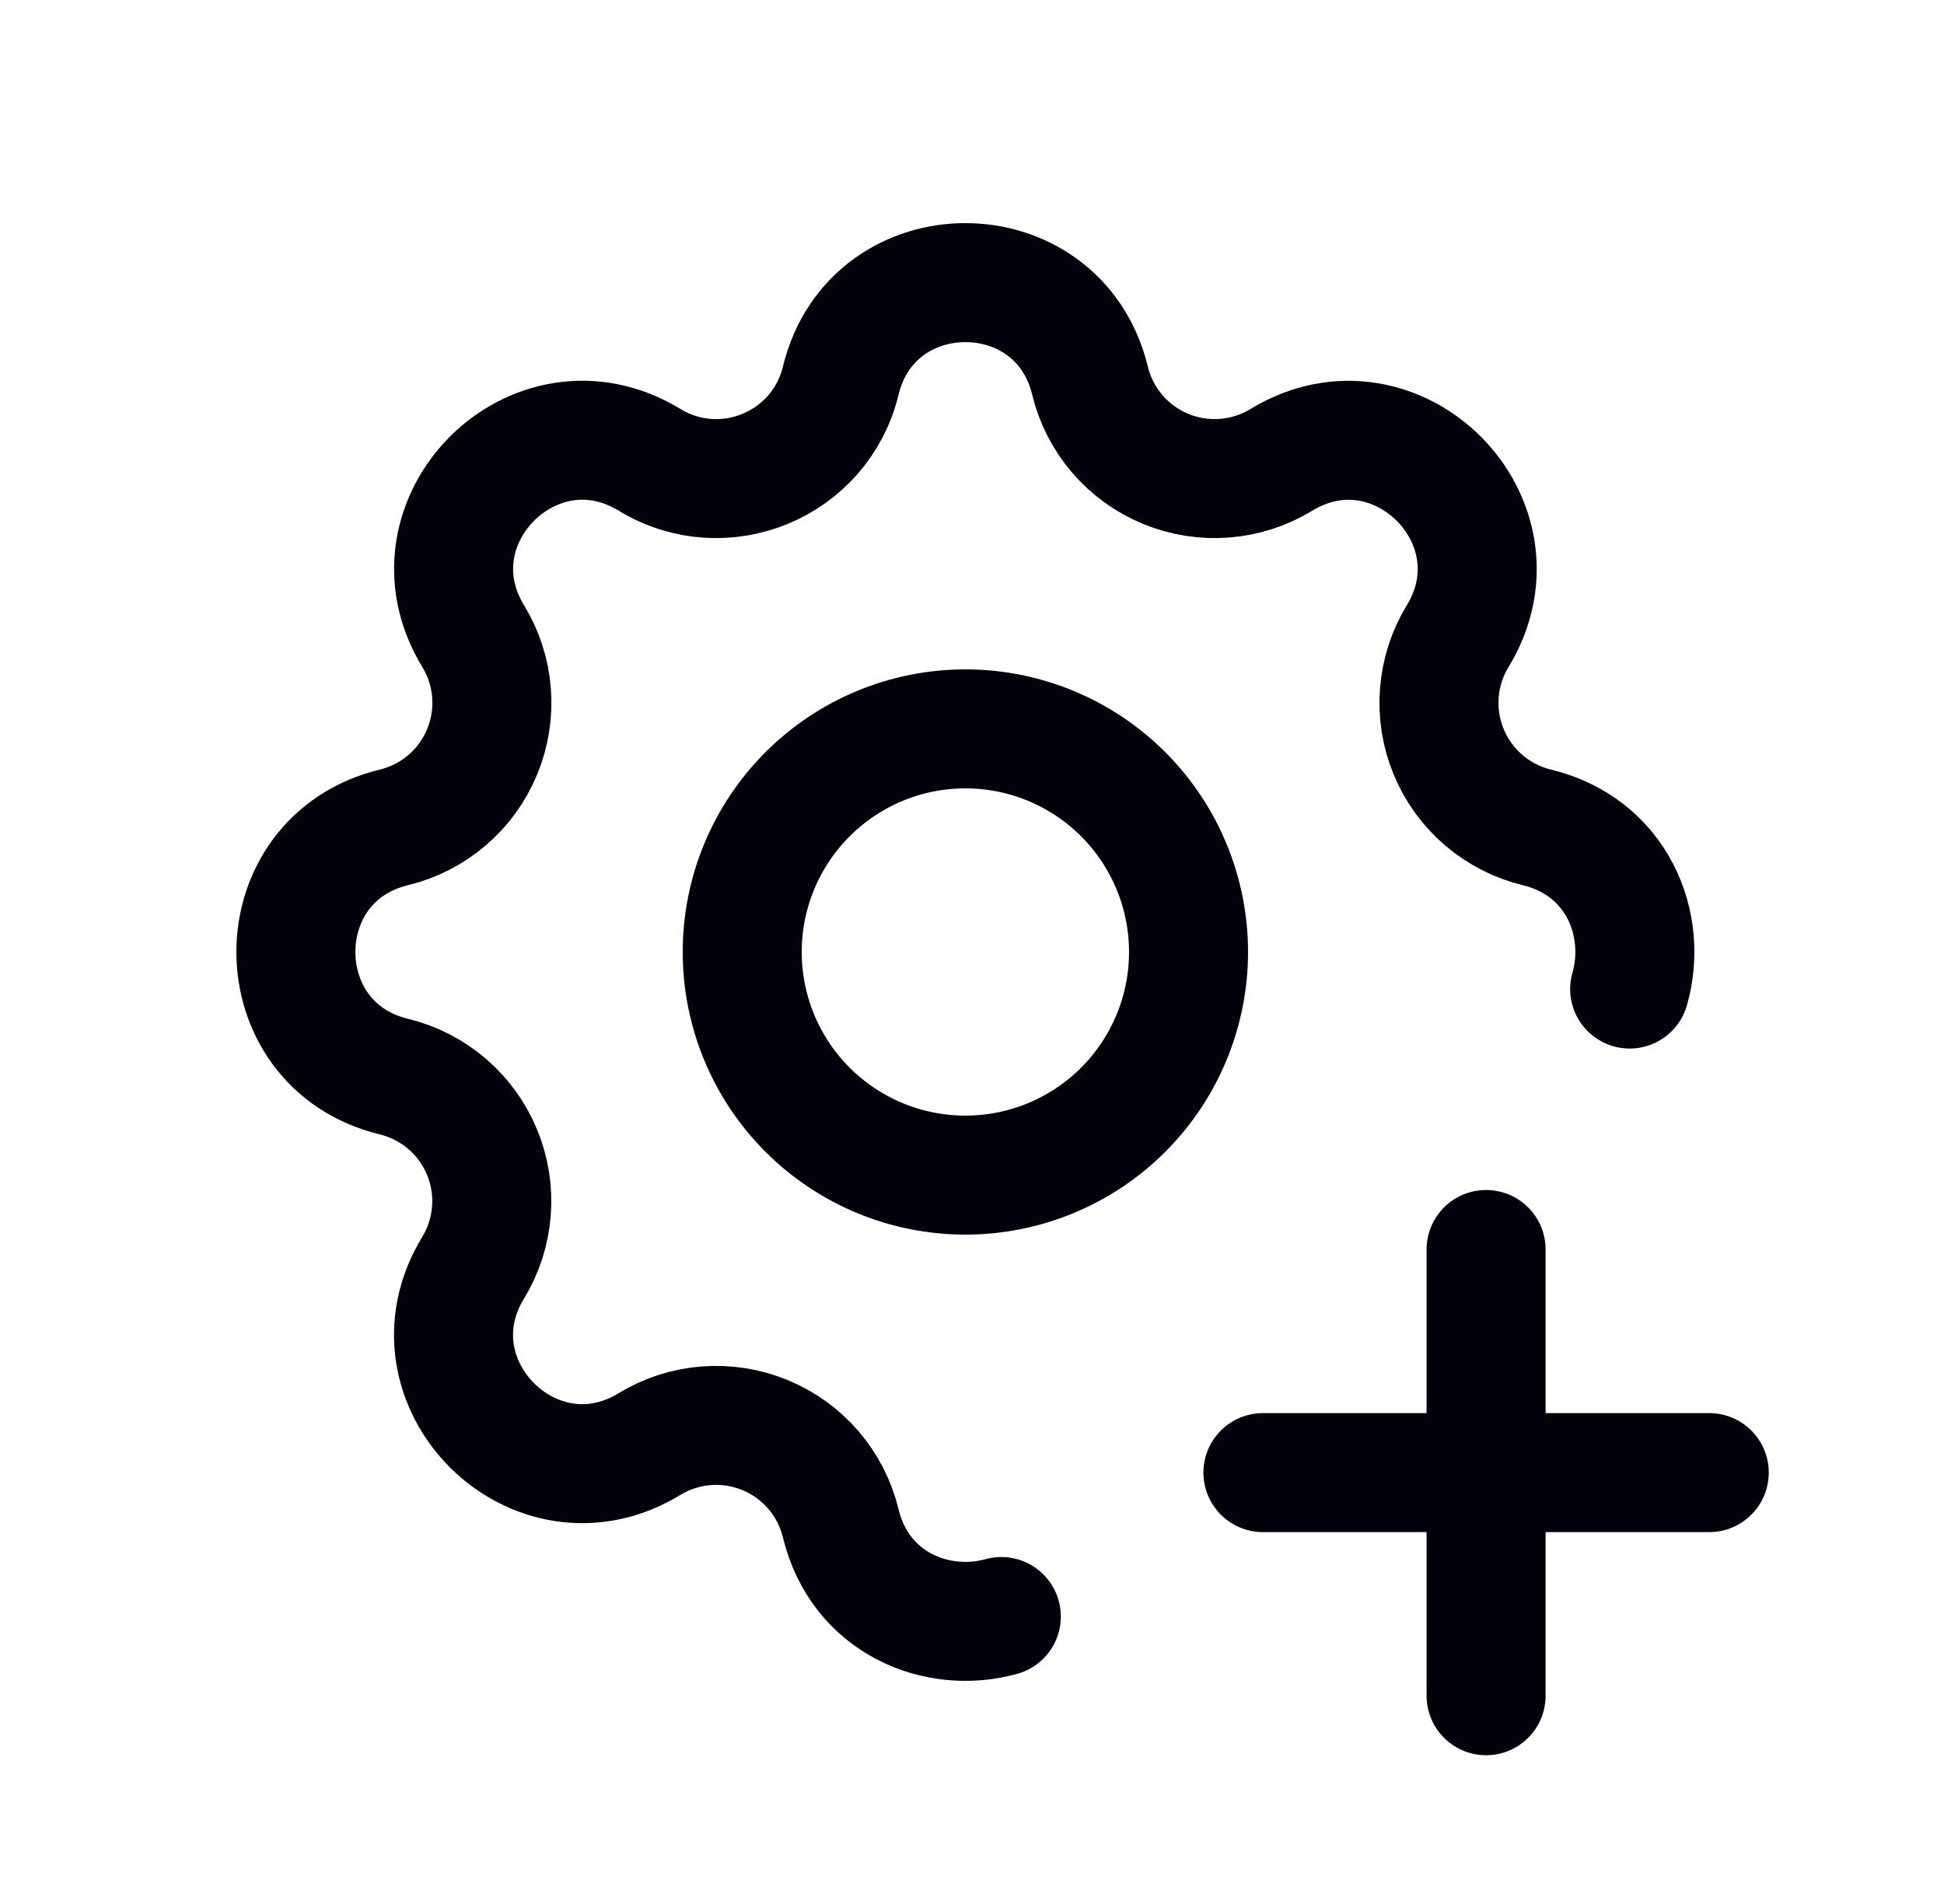 <svg width="49" height="48" viewBox="0 0 49 48" fill="none" xmlns="http://www.w3.org/2000/svg">
<path d="M25.239 40.753C23.622 41.201 21.68 40.419 21.192 38.406C21.073 37.911 20.838 37.452 20.507 37.065C20.176 36.678 19.758 36.375 19.288 36.181C18.818 35.986 18.308 35.905 17.801 35.944C17.294 35.983 16.802 36.142 16.368 36.407C13.475 38.169 10.162 34.858 11.924 31.963C12.189 31.529 12.347 31.038 12.386 30.531C12.426 30.024 12.345 29.515 12.15 29.045C11.956 28.575 11.653 28.158 11.267 27.827C10.88 27.496 10.422 27.261 9.927 27.141C6.635 26.342 6.635 21.658 9.927 20.859C10.422 20.739 10.881 20.505 11.268 20.174C11.655 19.843 11.958 19.425 12.152 18.955C12.347 18.485 12.428 17.975 12.389 17.468C12.35 16.96 12.191 16.47 11.926 16.035C10.164 13.142 13.475 9.829 16.37 11.591C18.245 12.731 20.675 11.723 21.192 9.594C21.991 6.302 26.675 6.302 27.474 9.594C27.593 10.089 27.828 10.548 28.159 10.935C28.49 11.322 28.908 11.625 29.378 11.819C29.848 12.014 30.358 12.095 30.865 12.056C31.372 12.017 31.863 11.858 32.298 11.593C35.191 9.831 38.504 13.142 36.742 16.037C36.477 16.471 36.319 16.962 36.28 17.469C36.24 17.976 36.321 18.485 36.516 18.955C36.71 19.425 37.013 19.842 37.399 20.173C37.786 20.504 38.244 20.739 38.739 20.859C40.764 21.351 41.544 23.312 41.077 24.934" stroke="#04010C" stroke-width="3" stroke-linecap="round" stroke-linejoin="round"/>
<path d="M31.833 37.125H43.083" stroke="#04010C" stroke-width="3" stroke-linecap="round" stroke-linejoin="round"/>
<path d="M37.458 31.5V42.75" stroke="#04010C" stroke-width="3" stroke-linecap="round" stroke-linejoin="round"/>
<path d="M18.708 24C18.708 25.492 19.301 26.923 20.355 27.977C21.41 29.032 22.841 29.625 24.333 29.625C25.825 29.625 27.256 29.032 28.311 27.977C29.365 26.923 29.958 25.492 29.958 24C29.958 22.508 29.365 21.077 28.311 20.023C27.256 18.968 25.825 18.375 24.333 18.375C22.841 18.375 21.41 18.968 20.355 20.023C19.301 21.077 18.708 22.508 18.708 24Z" stroke="#04010C" stroke-width="3" stroke-linecap="round" stroke-linejoin="round"/>
</svg>
